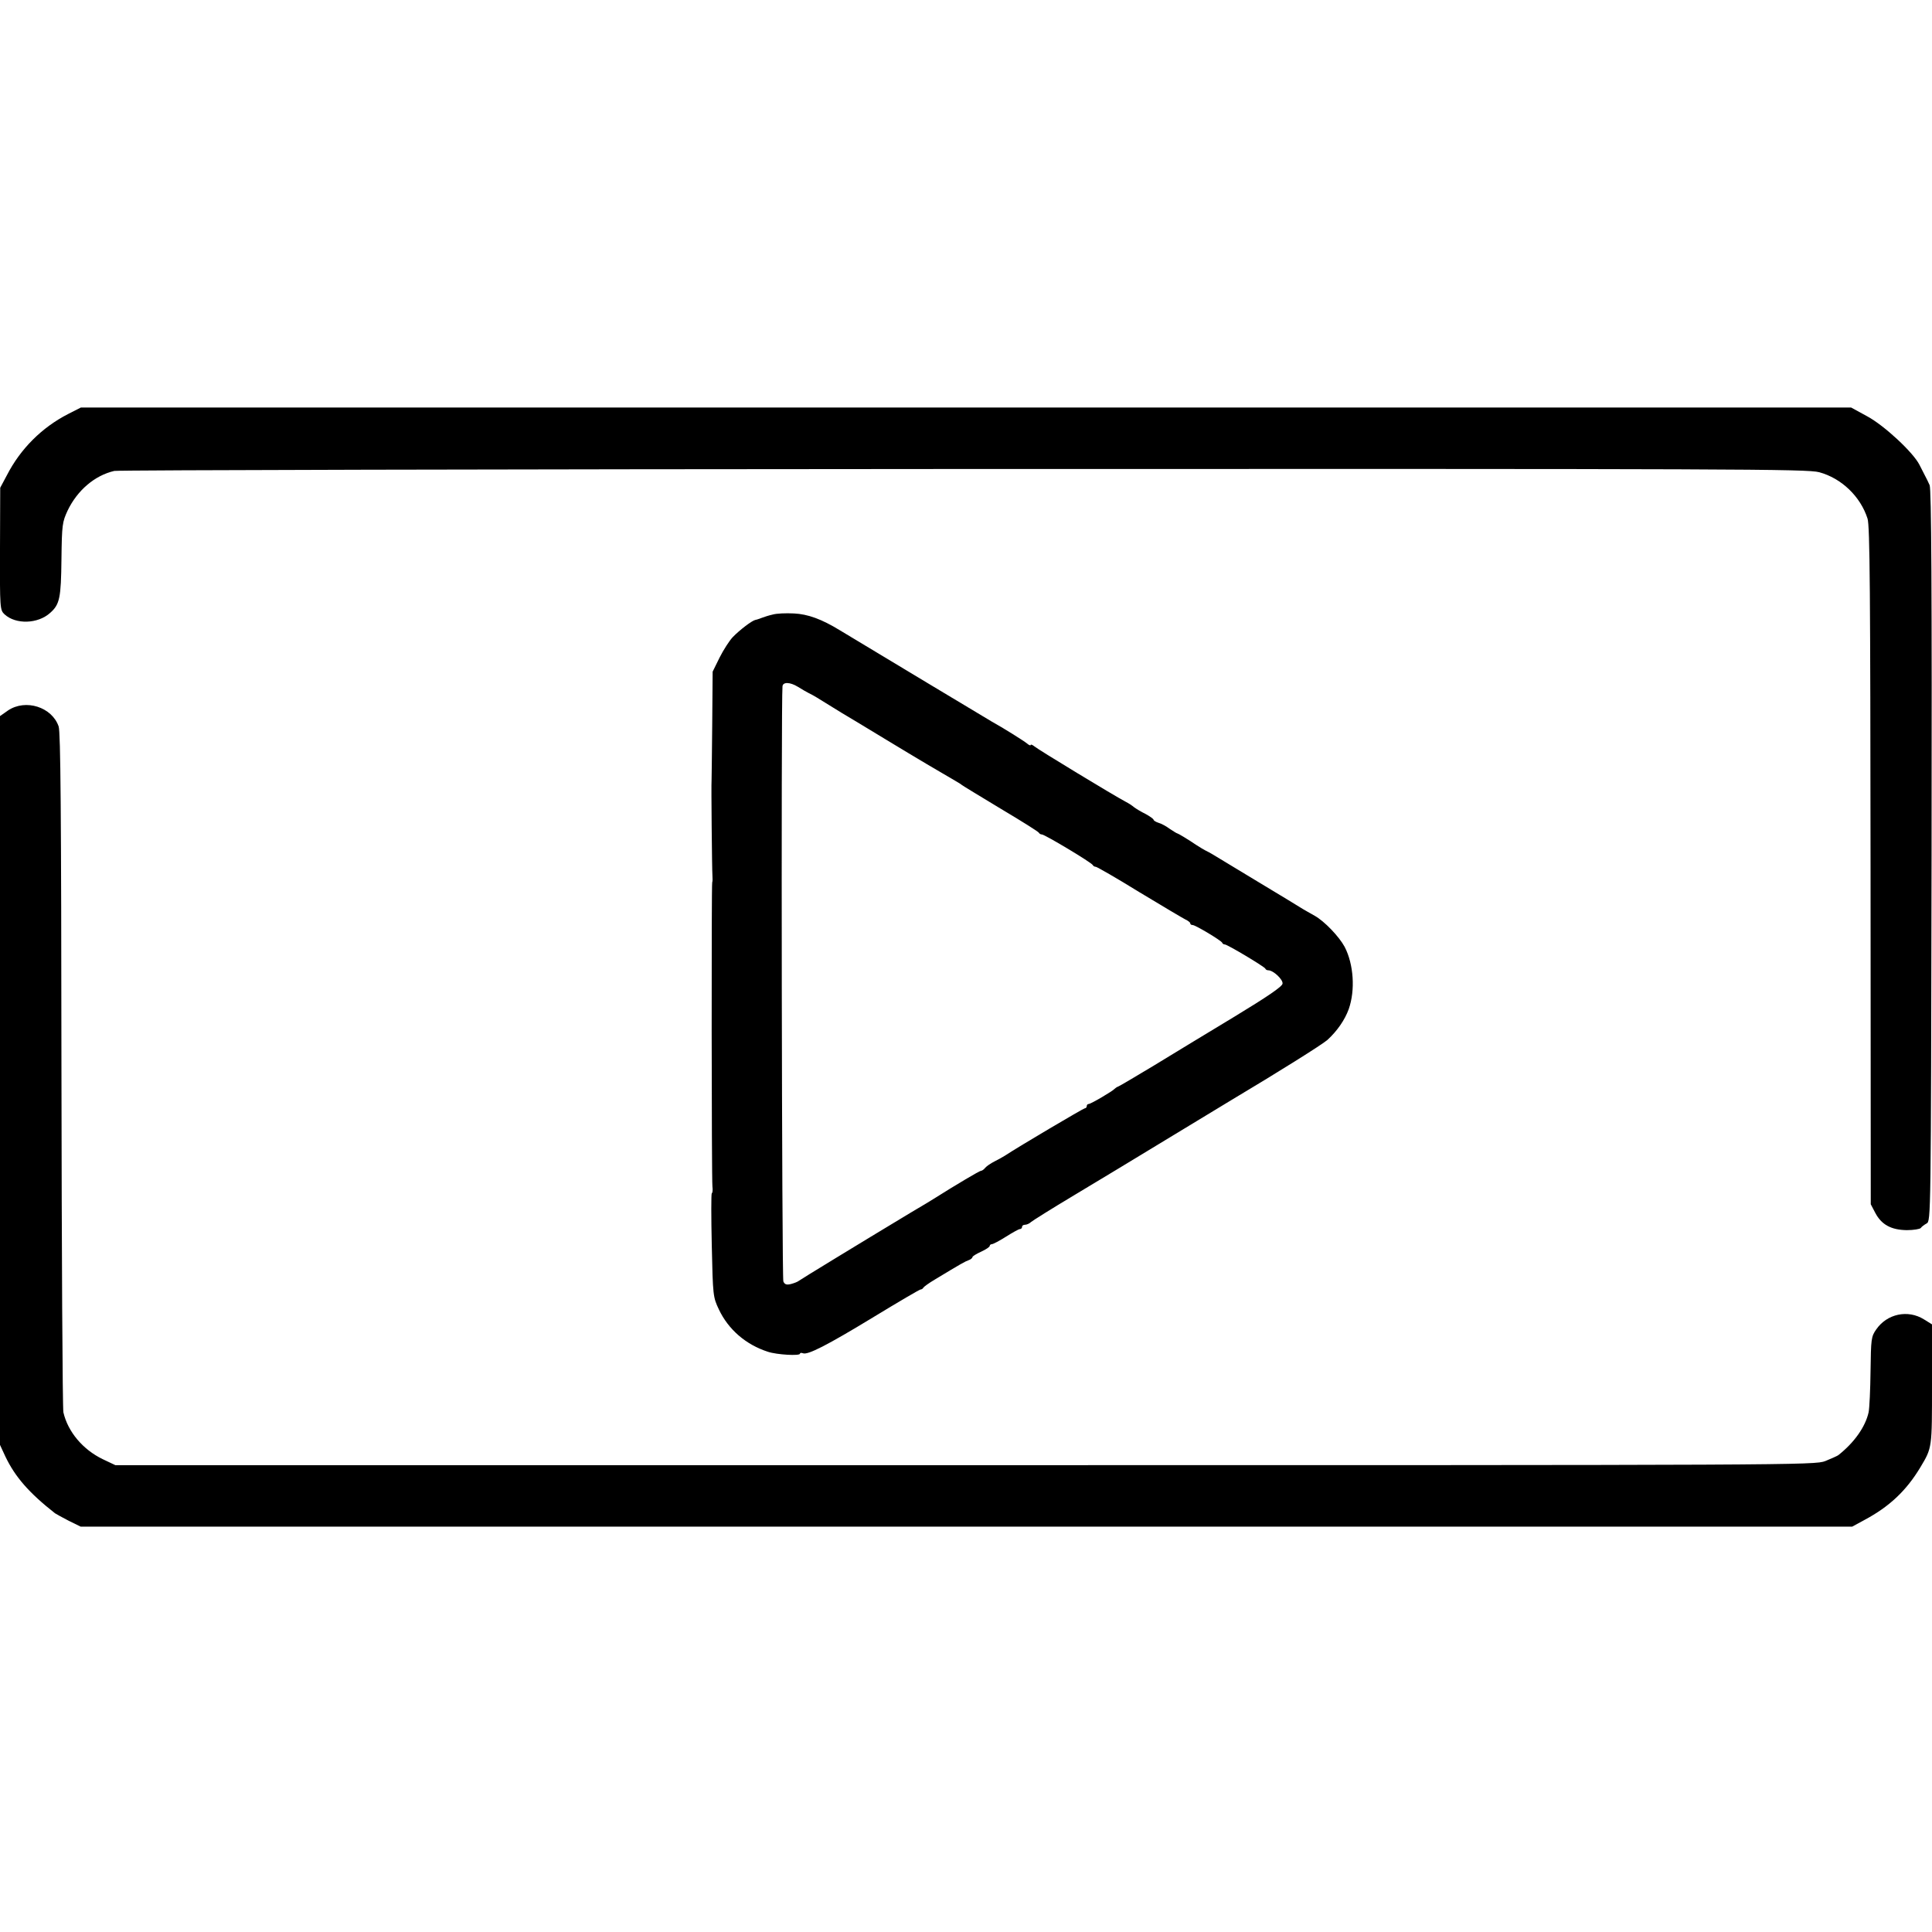 <svg version="1" xmlns="http://www.w3.org/2000/svg" width="1194.667" height="1194.667" viewBox="0 0 896 896"><path d="M31.6 192c-12.1 6.2-22.1 16.1-28.4 28.4l-3.1 5.8-.1 28.3c-.1 27.8 0 28.4 2.1 30.4 5.2 4.8 15.5 4.5 21.2-.7 4.4-3.9 5-6.9 5.2-24.8.2-16.2.4-17.3 2.9-22.7 4.5-9.3 12.5-16.2 21.6-18.3 1.9-.4 179.2-.8 394-.9 361.1-.1 391 0 396.7 1.5 10.3 2.8 19.1 11.2 22.4 21.5 1.1 3.2 1.3 35 1.4 161l.1 157 2.1 4c2.9 5.5 7.4 7.9 14.6 8 3.2 0 6.1-.5 6.5-1 .4-.6 1.6-1.5 2.7-2.1 2-1.1 2-2.3 2.3-170.5.2-124.6-.1-170.1-.9-171.9-.6-1.4-1.6-3.4-2.2-4.5-.6-1.1-1.7-3.3-2.5-4.9-2.9-5.8-16.4-18.3-24.2-22.5l-7.5-4.1h-821l-5.9 3z"/><path d="M358.4 285c-1.8.4-4 1.1-5 1.5-1.1.4-2.4.9-3.1 1-1.7.4-7.3 4.7-10.5 8-1.5 1.6-4.3 5.9-6.1 9.5l-3.2 6.5-.2 25c-.1 13.7-.3 25.2-.3 25.5-.2 1.4.2 41.8.4 44 .1 1.4.1 2.8-.1 3.2-.4.9-.3 137.4.1 141.1.2 1.5.1 2.9-.3 3.1-.3.2-.3 11.1 0 24.3.5 23.3.6 23.9 3.3 29.6 4.4 9.3 12.5 16.3 22.7 19.6 4.2 1.4 14.9 2 14.9.9 0-.4.6-.5 1.4-.2 2.2.9 11.2-3.7 32.9-16.9 11.5-7 21.2-12.7 21.7-12.7s1-.4 1.2-.8c.2-.4 2.5-2.1 5.2-3.7 12.4-7.5 14.2-8.5 15.9-9.1.9-.3 1.7-1 1.7-1.4 0-.4 1.8-1.5 4-2.5s4-2.2 4-2.7c0-.4.5-.8 1-.8.6 0 3.6-1.6 6.6-3.5 3-1.9 5.9-3.5 6.4-3.5.6 0 1-.5 1-1 0-.6.6-1 1.4-1 .8 0 2.1-.6 2.8-1.3.7-.6 9.6-6.2 19.8-12.3 10.2-6.1 30.2-18.2 44.5-26.9s27.2-16.5 28.7-17.4c21.3-12.7 41.9-25.6 44.4-27.8 4.5-4.1 8.1-9.3 9.9-14.3 3.1-8.8 2.3-20.8-1.9-28.9-2.6-4.8-9.4-11.9-13.9-14.4-2.2-1.2-4.7-2.7-5.6-3.2-.9-.6-10.1-6.2-20.6-12.5-10.4-6.3-19.9-12-21-12.7-1.1-.7-2.7-1.5-3.5-1.9-.8-.4-2.6-1.5-4-2.4-4.3-2.9-8.5-5.4-9-5.5-.3 0-1.8-1-3.5-2.1-1.6-1.2-4-2.5-5.2-2.8-1.3-.4-2.3-1.1-2.3-1.4 0-.4-1.7-1.6-3.7-2.7-2.1-1-4.5-2.5-5.3-3.1-.8-.7-2.6-1.9-4-2.6-5.5-2.9-40.6-24.2-42.2-25.6-1-.8-1.8-1.1-1.8-.7 0 .4-.8.1-1.7-.7-1.6-1.3-11-7.2-16.6-10.3-1.3-.7-54.9-33-70.2-42.2-8.5-5.2-14.9-7.5-21.3-7.8-3.7-.2-8.1 0-9.8.5zm16.6 36.4c.8.4 2.4 1.2 3.5 1.9 6.4 4 10.3 6.3 12 7.4 1.1.6 10 6 19.9 12 16 9.7 25 15 32.6 19.4 1.4.8 2.7 1.6 3 1.9.3.3 8.4 5.2 18 11 9.6 5.7 17.7 10.8 17.8 11.2.2.4.8.8 1.4.8 1.3 0 23.2 13.1 23.6 14.2.2.4.8.8 1.4.8.5 0 9.6 5.2 20.1 11.7 10.6 6.4 20.2 12.1 21.4 12.7 1.3.6 2.3 1.4 2.3 1.8 0 .5.5.8 1.1.8 1.3 0 13.3 7.2 13.7 8.2.2.5.7.8 1.2.8 1.2 0 18.4 10.3 18.8 11.2.2.5.8.8 1.4.8 2.3 0 6.9 4.3 6.6 6.2-.2 1.4-7 6-22.3 15.3-12.1 7.3-28.9 17.5-37.4 22.7-8.5 5.1-15.9 9.5-16.5 9.7-.6.2-1.3.7-1.6 1-.9 1.1-11.1 7.1-12.1 7.1-.5 0-.9.4-.9 1 0 .5-.4 1-.9 1-.6 0-30.6 17.7-37.1 22-.8.5-2.9 1.7-4.7 2.6-1.8.9-3.7 2.2-4.4 3-.6.8-1.5 1.4-2 1.4-.6 0-11.3 6.3-21.9 13-.8.5-5.5 3.4-10.5 6.3-24.9 15-51.1 31-52 31.7-.6.5-2.2 1.1-3.7 1.5-2 .5-2.9.2-3.5-1.2-.7-1.4-1.1-269.6-.4-276 .2-2.1 3.5-2 7.1.2 1.9 1.2 4.2 2.5 5 2.9z"/><path d="M3.7 329.5L0 332.1v338l2.5 5.4c4.5 9.4 10.9 16.8 23 26.3.6.4 3.5 2 6.4 3.5l5.5 2.7H859l5.7-3.1c11.6-6.2 19.4-13.6 25.9-24.4 5.5-9.2 5.4-8.8 5.4-38.5v-27.8l-3.7-2.3c-7.5-4.7-17.2-2.6-22.2 4.7-2.3 3.3-2.4 4.4-2.6 19.2-.1 8.6-.5 17.3-.9 19.2-1.5 6.7-6.6 14-14.1 19.9-.6.4-3.3 1.6-6 2.7-4.9 1.9-13.1 1.9-399 1.9h-394l-5.9-2.8c-9.1-4.4-16.1-12.6-18.2-21.7-.4-1.9-.8-73.5-.9-159-.1-120.3-.4-156.3-1.3-159.1-3.1-9-15.3-12.9-23.5-7.4z"/></svg>